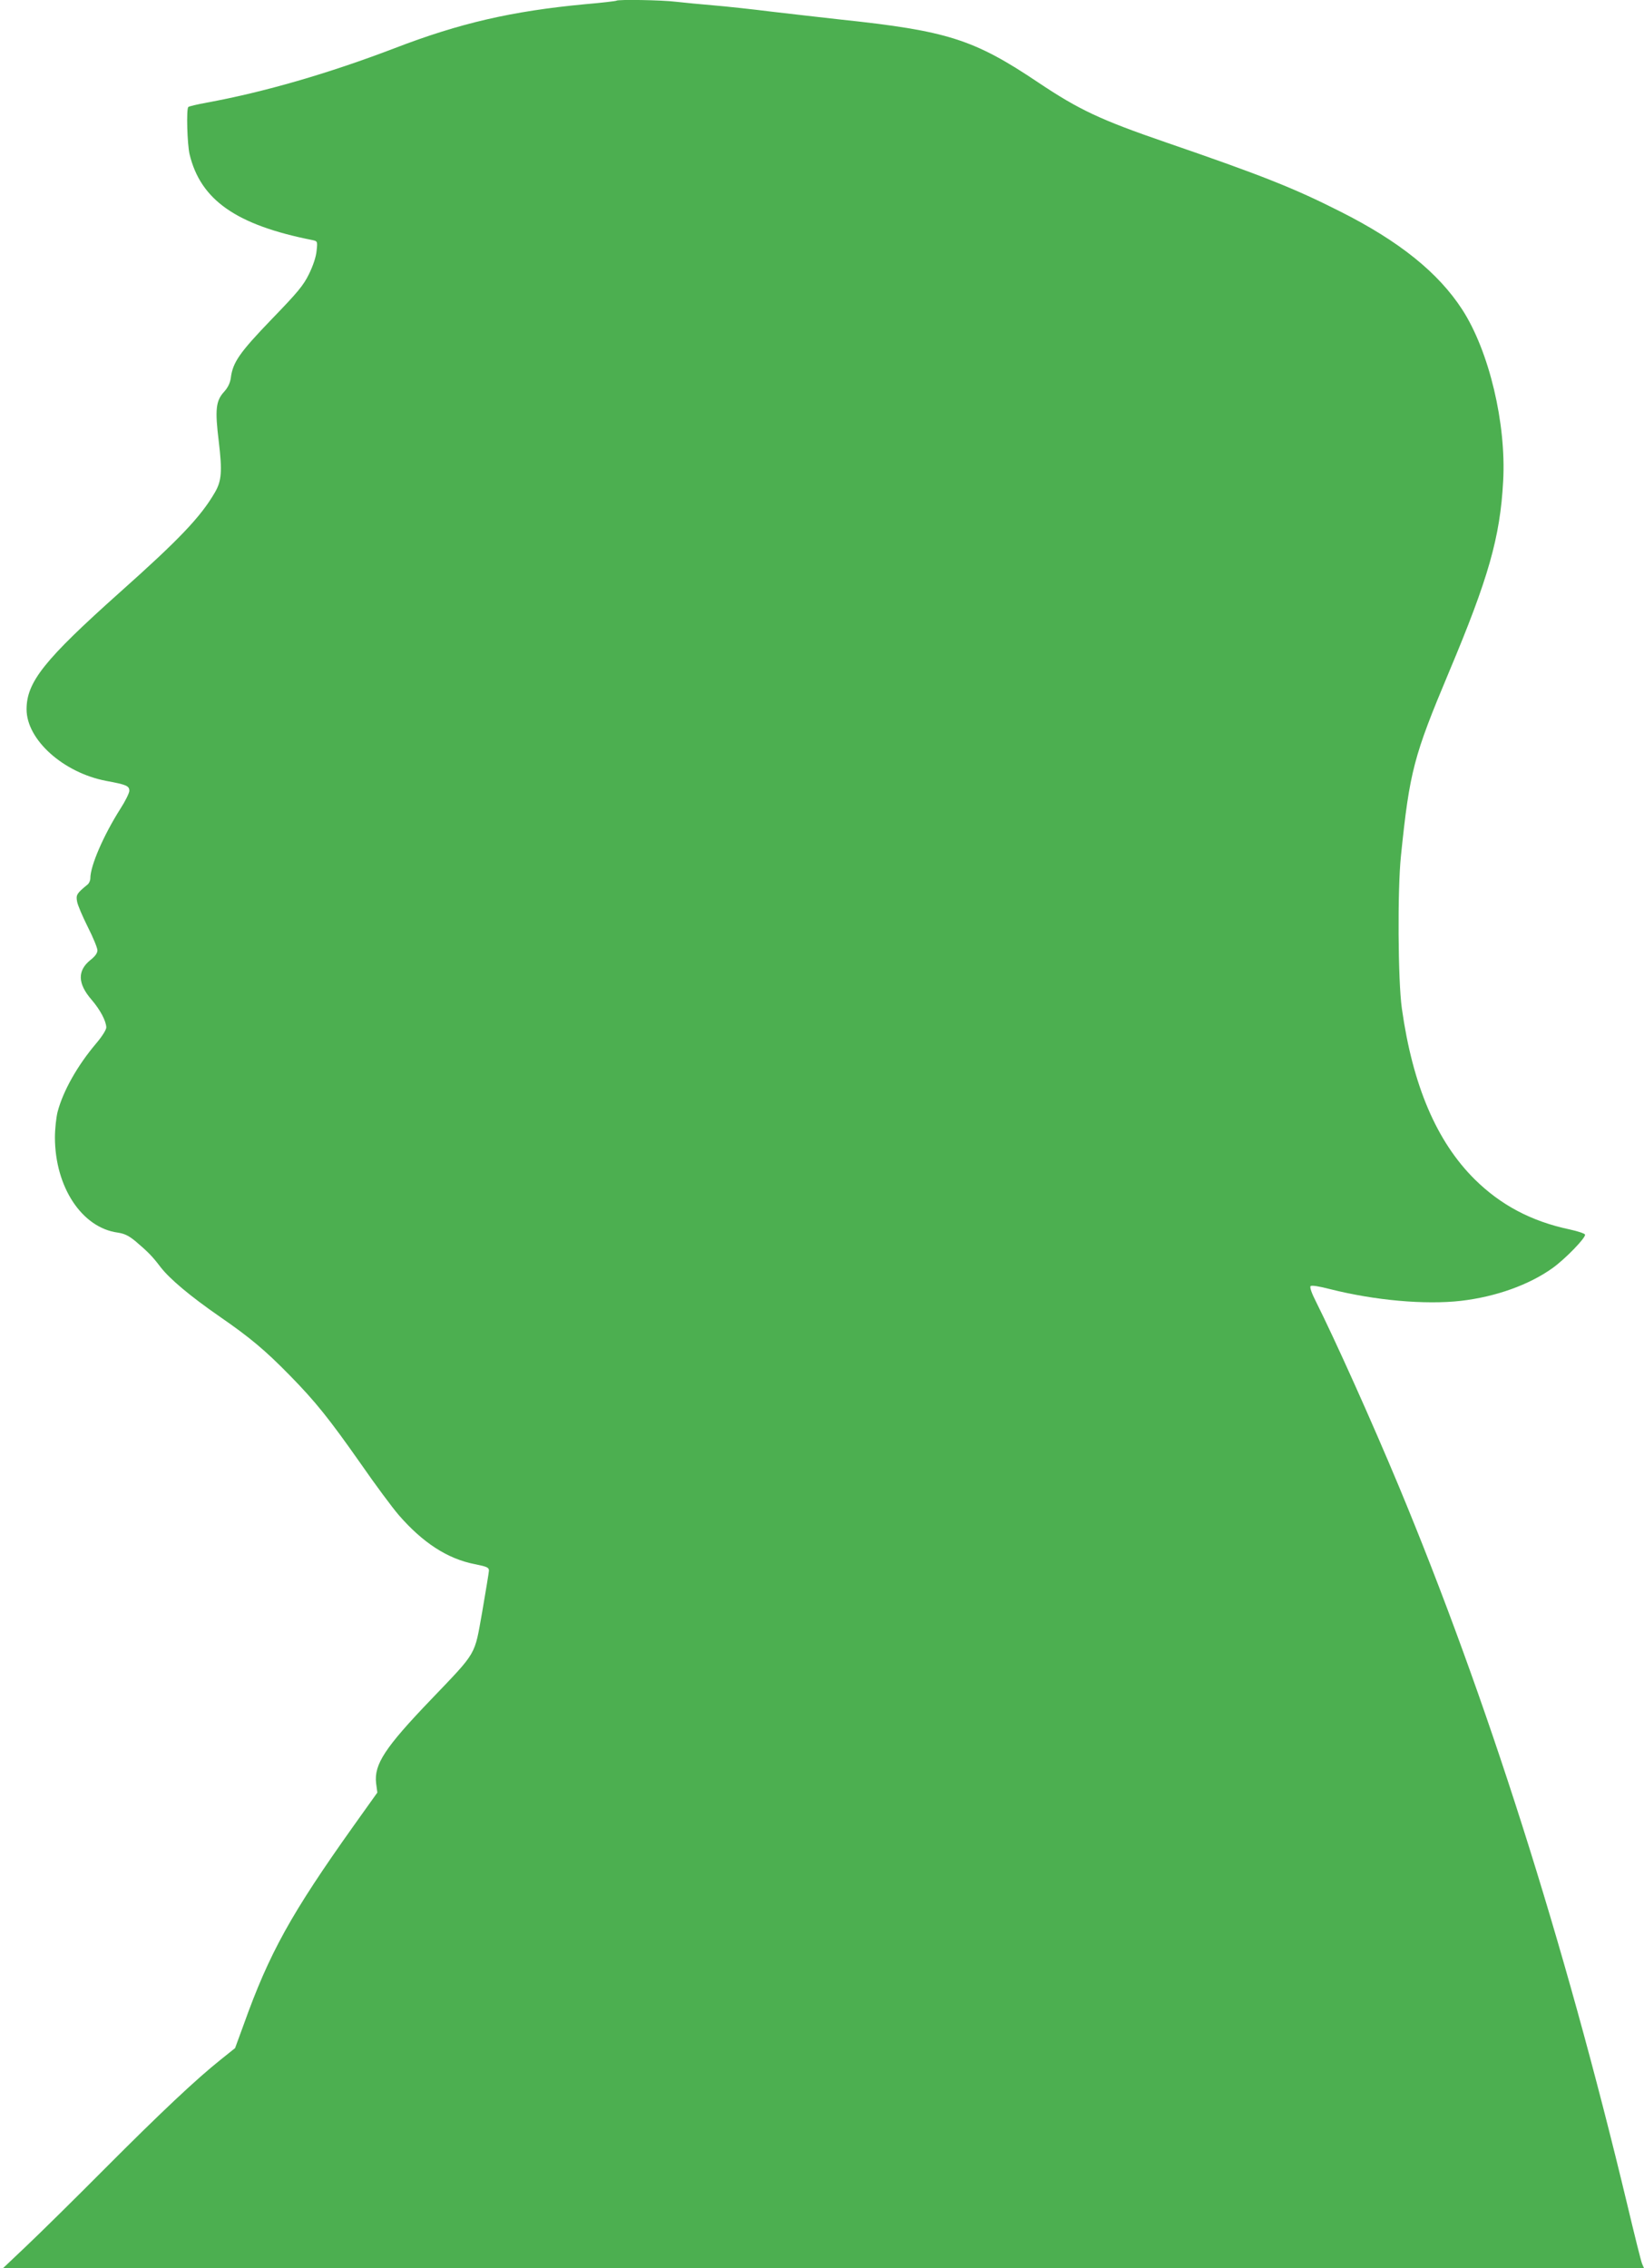 <?xml version="1.0" standalone="no"?>
<!DOCTYPE svg PUBLIC "-//W3C//DTD SVG 20010904//EN"
 "http://www.w3.org/TR/2001/REC-SVG-20010904/DTD/svg10.dtd">
<svg version="1.0" xmlns="http://www.w3.org/2000/svg"
 width="928pt" height="1280pt" viewBox="0 0 928 1280"
 preserveAspectRatio="xMidYMid meet">
<g transform="translate(0,1280) scale(0.1,-0.1)"
fill="#4caf50" stroke="none">
<path d="M3479 12796 c-2 -2 -83 -12 -179 -20 -411 -39 -704 -106 -1075 -249
-372 -142 -735 -247 -1057 -306 -54 -10 -102 -21 -105 -25 -12 -11 -6 -210 7
-266 62 -259 264 -400 694 -485 28 -6 29 -7 23 -61 -3 -34 -20 -84 -43 -131
-32 -65 -64 -103 -210 -254 -180 -187 -220 -243 -231 -331 -4 -29 -16 -55 -39
-80 -46 -51 -51 -101 -29 -280 20 -168 16 -222 -22 -287 -80 -138 -201 -265
-539 -566 -424 -379 -524 -504 -524 -658 0 -172 208 -358 450 -404 114 -21
130 -28 130 -56 0 -12 -23 -59 -51 -102 -95 -150 -169 -321 -169 -391 0 -13
-7 -29 -16 -36 -60 -49 -66 -58 -59 -95 3 -20 31 -85 61 -145 30 -59 54 -118
54 -131 0 -16 -14 -35 -40 -55 -74 -60 -72 -133 7 -224 49 -57 82 -120 83
-156 0 -13 -23 -50 -56 -89 -107 -126 -188 -270 -219 -388 -8 -32 -15 -98 -15
-145 1 -280 153 -509 355 -536 38 -6 61 -17 99 -48 72 -61 97 -87 141 -145 53
-69 169 -166 335 -281 171 -118 257 -190 396 -332 145 -148 222 -244 401 -499
81 -117 177 -246 213 -288 136 -157 276 -248 430 -278 70 -14 80 -19 80 -37
-1 -12 -18 -116 -38 -232 -45 -251 -26 -220 -288 -494 -262 -273 -323 -367
-311 -473 l7 -53 -132 -185 c-355 -499 -478 -720 -623 -1126 l-48 -131 -81
-65 c-137 -109 -338 -298 -656 -617 -168 -169 -365 -363 -439 -433 l-134 -127
4631 0 4632 0 -10 23 c-6 12 -43 162 -84 334 -357 1491 -795 2867 -1291 4058
-154 369 -357 820 -466 1038 -25 49 -37 83 -31 89 6 6 48 -1 110 -17 254 -64
537 -89 739 -66 197 23 384 90 517 185 70 50 189 172 183 189 -2 6 -41 19 -87
29 -217 46 -389 138 -535 282 -216 214 -351 531 -412 966 -22 156 -25 669 -5
860 49 478 72 563 271 1037 223 530 289 761 306 1078 18 324 -79 733 -231 968
-135 208 -354 385 -690 554 -259 131 -440 203 -984 390 -366 126 -487 182
-720 338 -364 244 -513 291 -1118 355 -100 11 -273 31 -385 44 -111 14 -260
30 -332 36 -71 6 -166 15 -209 20 -78 10 -329 14 -337 6z"/>
</g>
</svg>
